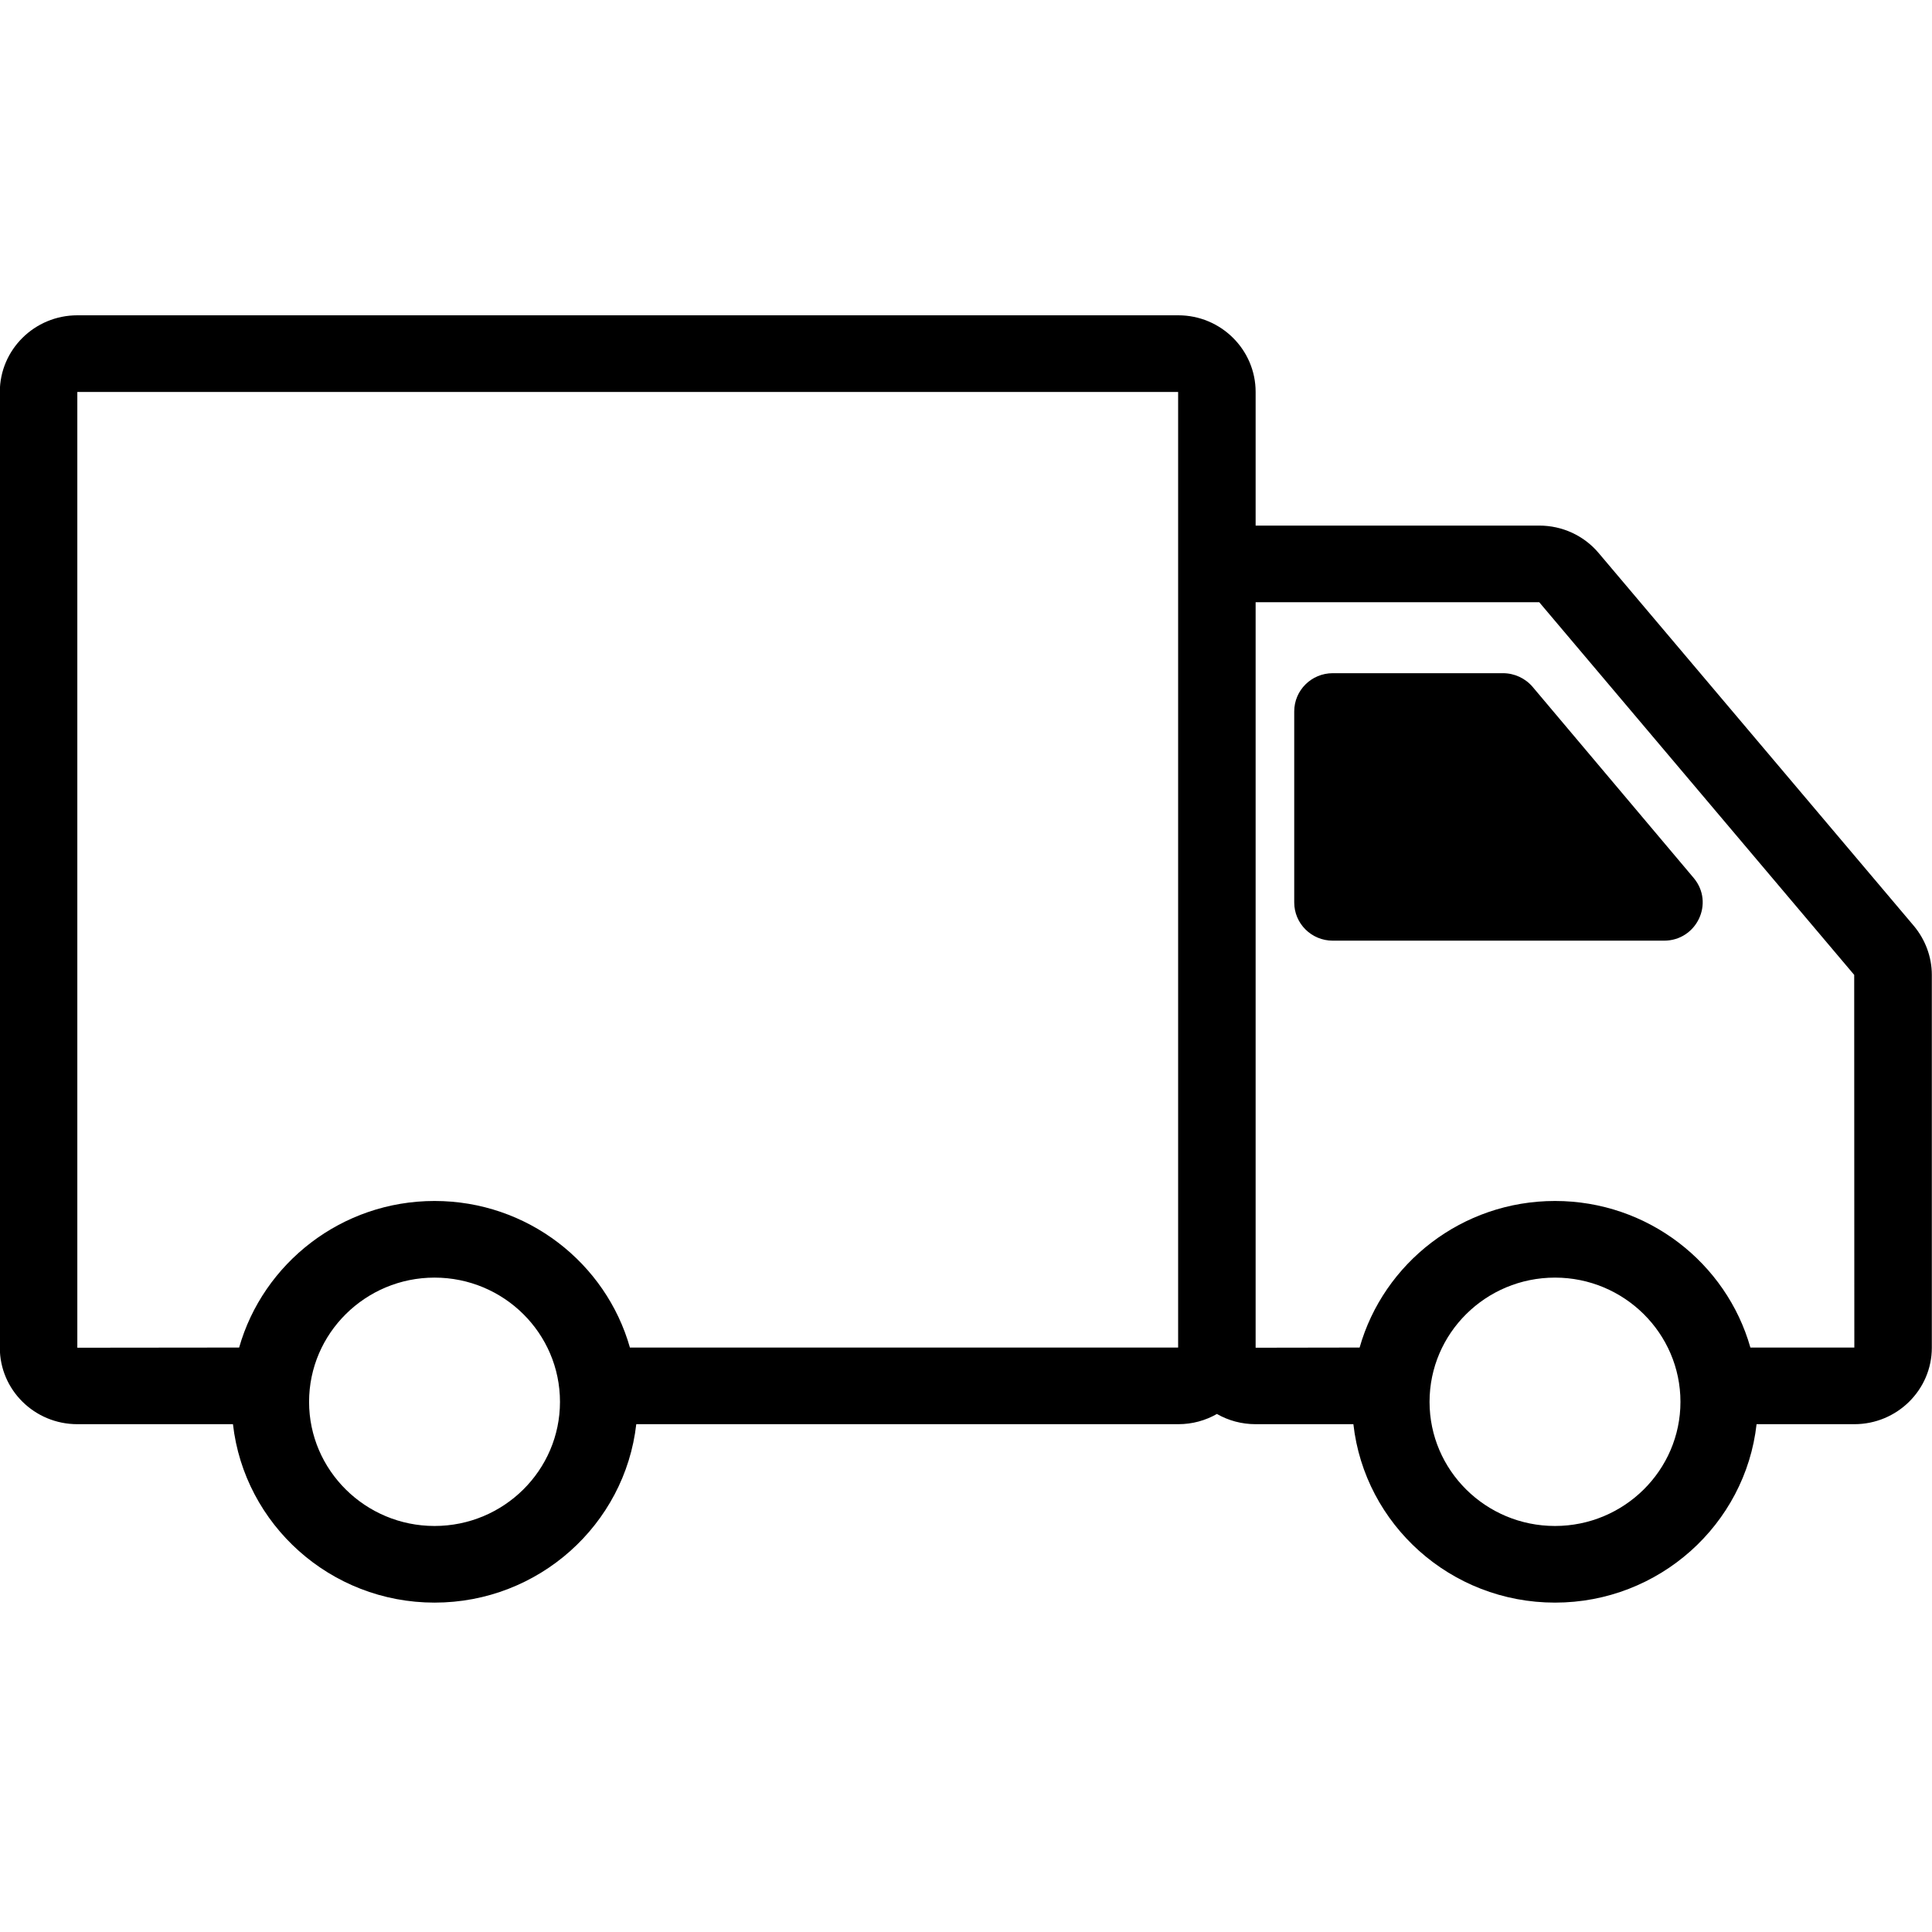 <svg version="1.0" preserveAspectRatio="xMidYMid meet" height="60" viewBox="0 0 45 45" zoomAndPan="magnify" width="60" xmlns:xlink="http://www.w3.org/1999/xlink" xmlns="http://www.w3.org/2000/svg"><defs><clipPath id="4d4a988e40"><path clip-rule="nonzero" d="M 0 7.34 L 45 7.34 L 45 37.34 L 0 37.34 Z M 0 7.34"></path></clipPath></defs><g clip-path="url(#4d4a988e40)"><path fill-rule="nonzero" fill-opacity="1" d="M 44.574 21.562 L 37.234 12.879 C 36.891 12.473 36.387 12.242 35.852 12.242 L 29.246 12.242 L 29.246 9.129 C 29.246 8.145 28.438 7.344 27.445 7.344 L 1.801 7.344 C 0.805 7.344 -0.004 8.145 -0.004 9.129 L -0.004 31.391 C -0.004 32.375 0.805 33.172 1.801 33.172 L 5.426 33.172 C 5.691 35.508 7.695 37.328 10.121 37.328 C 12.551 37.328 14.555 35.508 14.82 33.172 L 27.445 33.172 C 27.773 33.172 28.078 33.086 28.344 32.934 C 28.609 33.086 28.918 33.172 29.246 33.172 L 31.523 33.172 C 31.785 35.508 33.789 37.328 36.219 37.328 C 38.645 37.328 40.652 35.508 40.914 33.172 L 43.191 33.172 C 44.188 33.172 44.996 32.371 44.996 31.391 L 44.996 22.707 C 44.996 22.289 44.844 21.883 44.574 21.562 Z M 1.801 9.129 L 27.441 9.129 L 27.441 14.016 C 27.441 14.02 27.441 14.023 27.441 14.023 L 27.441 31.387 L 14.672 31.387 C 14.113 29.418 12.285 27.973 10.121 27.973 C 7.957 27.973 6.129 29.422 5.57 31.387 L 1.801 31.391 Z M 10.121 35.543 C 8.512 35.543 7.199 34.246 7.199 32.652 C 7.199 31.055 8.512 29.758 10.121 29.758 C 11.734 29.758 13.043 31.055 13.043 32.652 C 13.043 34.246 11.734 35.543 10.121 35.543 Z M 36.219 35.543 C 34.605 35.543 33.297 34.246 33.297 32.652 C 33.297 31.055 34.605 29.758 36.219 29.758 C 37.828 29.758 39.141 31.055 39.141 32.652 C 39.141 34.246 37.828 35.543 36.219 35.543 Z M 40.77 31.387 C 40.211 29.418 38.383 27.973 36.219 27.973 C 34.055 27.973 32.227 29.418 31.668 31.387 L 29.246 31.391 L 29.246 14.027 L 35.852 14.027 L 43.188 22.707 L 43.191 31.387 Z M 40.77 31.387" fill="#000000"></path></g><path fill-rule="nonzero" fill-opacity="1" d="M 35.699 16 C 35.527 15.797 35.273 15.68 35.008 15.68 L 31.043 15.68 C 30.547 15.68 30.145 16.078 30.145 16.57 L 30.145 21.02 C 30.145 21.512 30.547 21.91 31.043 21.91 L 38.758 21.91 C 39.52 21.91 39.938 21.031 39.449 20.449 Z M 35.699 16" fill="#000000"></path></svg>